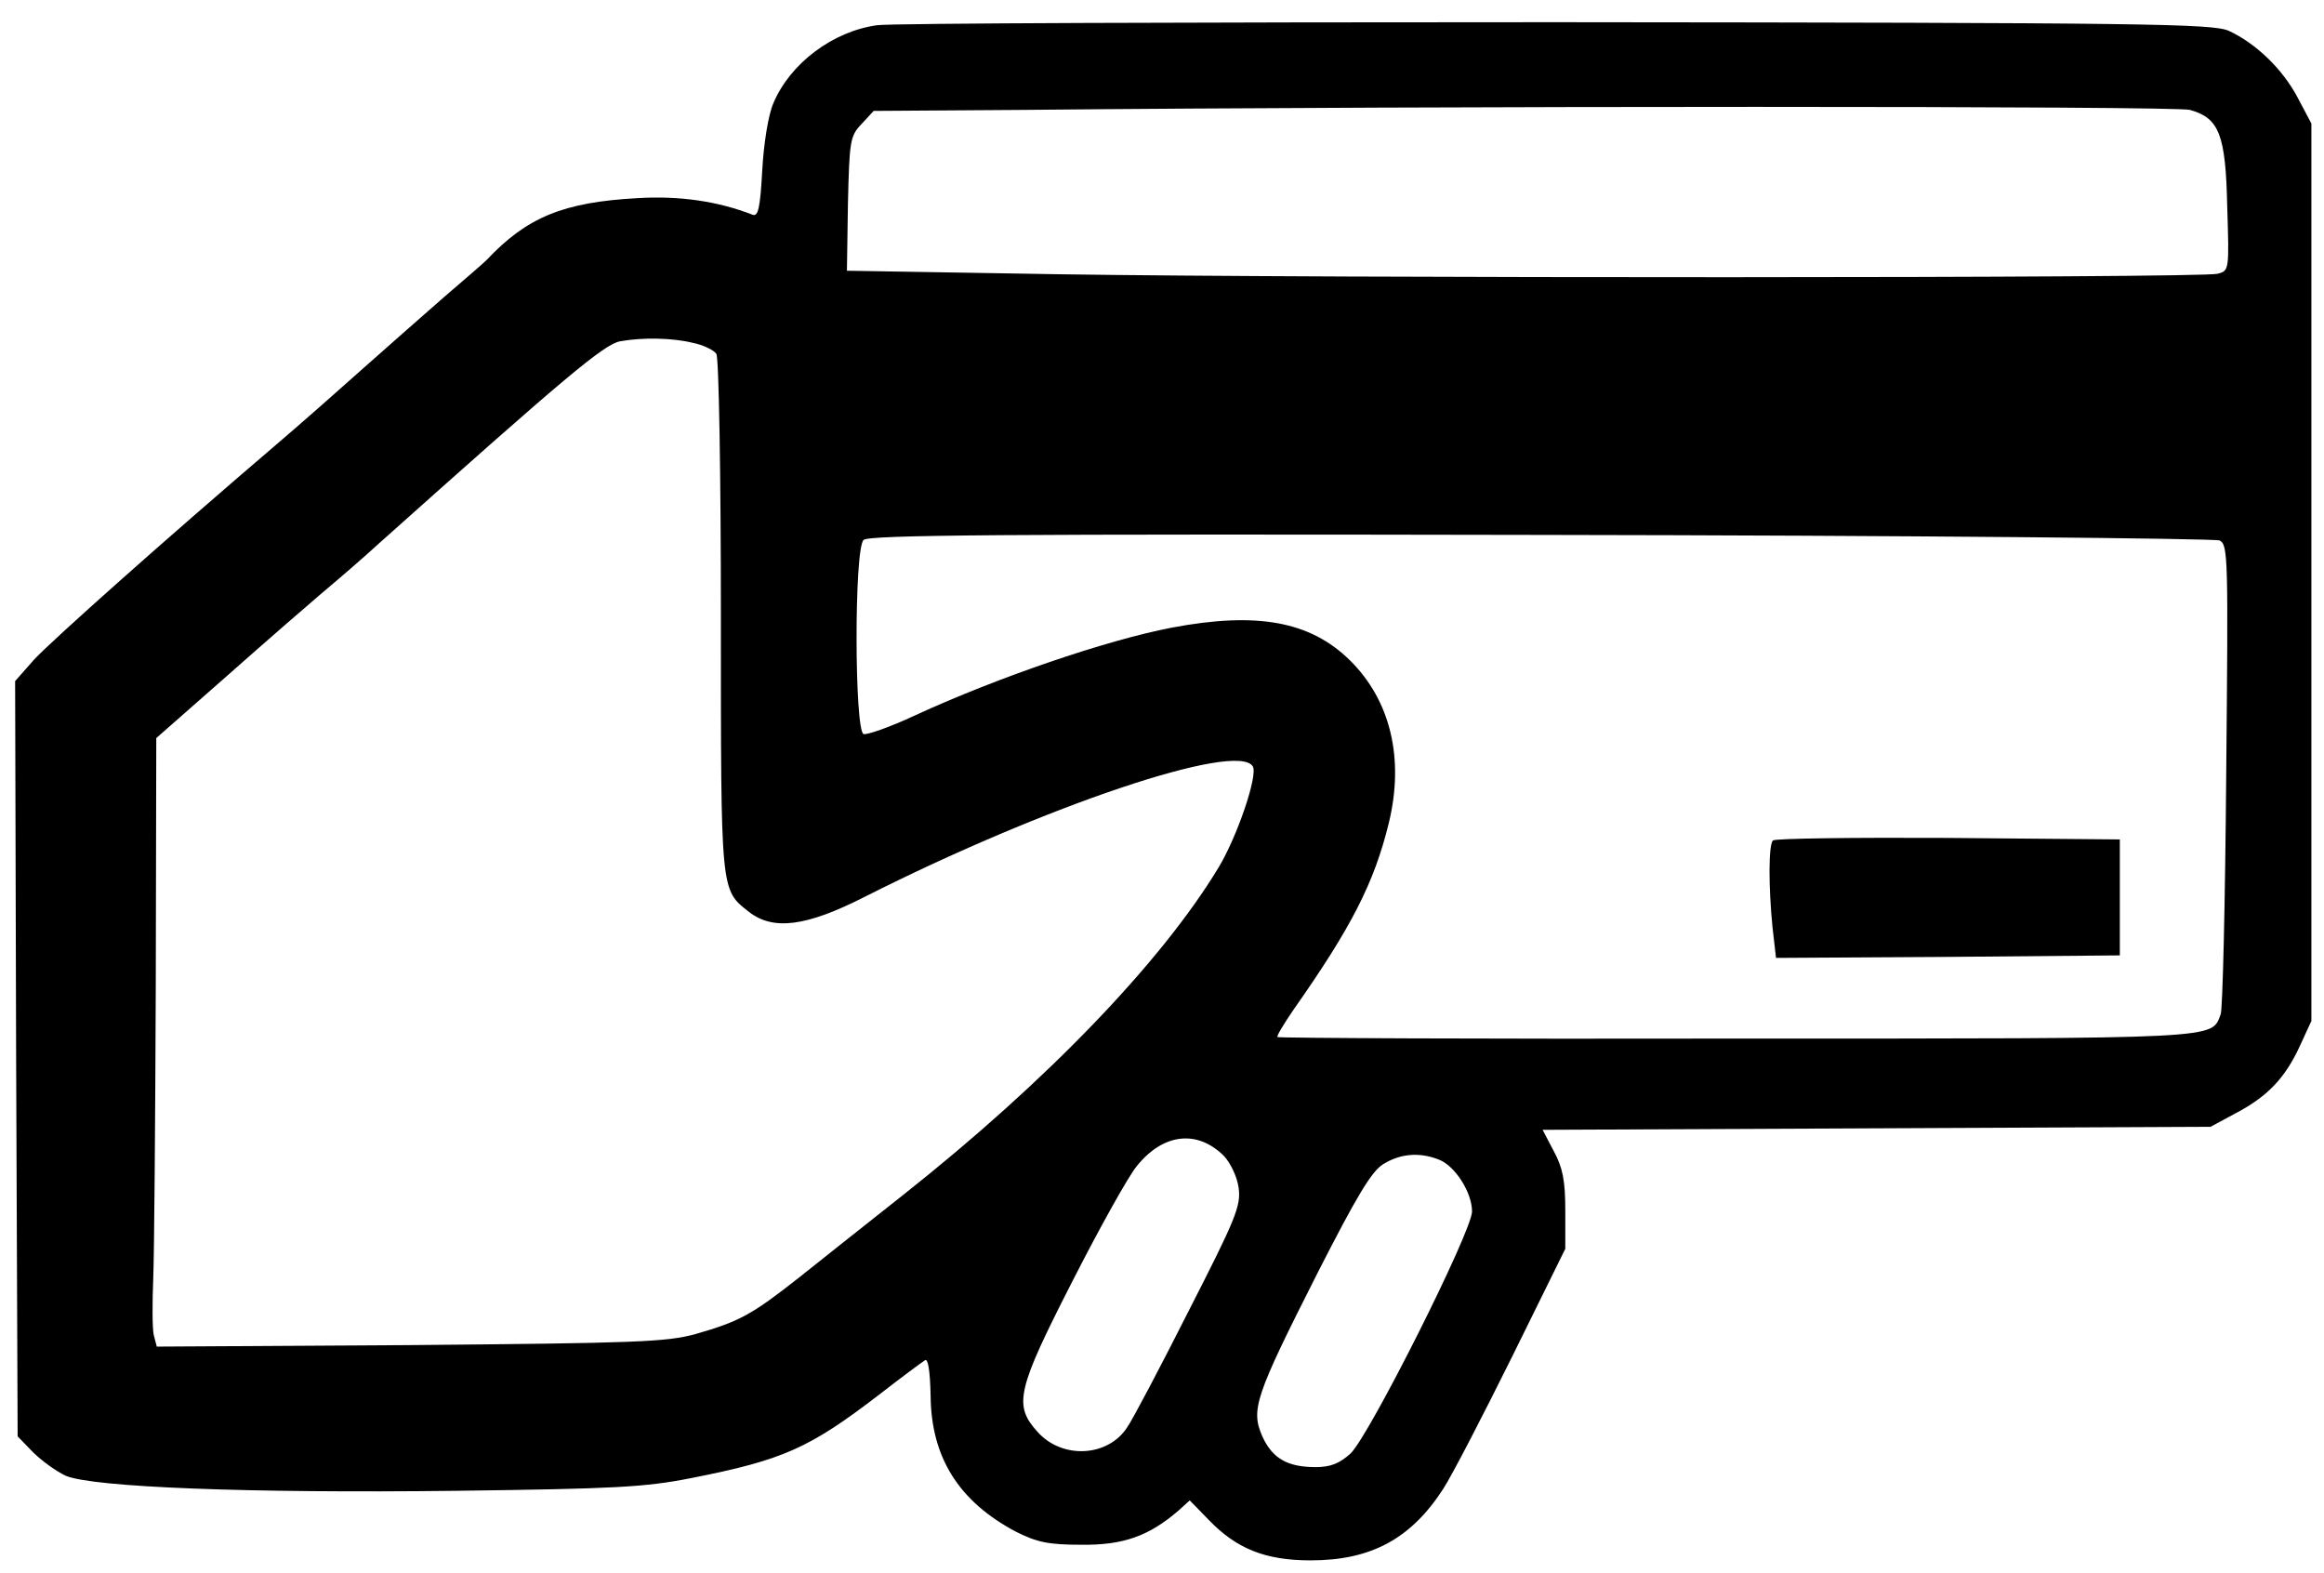 <?xml version="1.0" standalone="no"?>
<!DOCTYPE svg PUBLIC "-//W3C//DTD SVG 20010904//EN"
 "http://www.w3.org/TR/2001/REC-SVG-20010904/DTD/svg10.dtd">
<svg version="1.0" xmlns="http://www.w3.org/2000/svg"
 width="461pt" height="312pt" viewBox="0 0 461 312"
 preserveAspectRatio="xMidYMid meet">

<g transform="translate(0,312) scale(0.1,-0.1)"
fill="#000000" stroke="none">
<path d="M1740 3070 c-88 -12 -173 -76 -206 -155 -10 -23 -19 -79 -22 -133 -4
-74 -8 -92 -19 -88 -69 27 -146 38 -228 33 -148 -8 -220 -38 -300 -123 -5 -5
-44 -39 -85 -74 -41 -36 -113 -99 -160 -141 -47 -42 -124 -110 -171 -150 -219
-187 -447 -390 -482 -428 l-37 -42 2 -749 3 -749 30 -31 c17 -17 46 -38 65
-47 53 -23 362 -35 775 -30 313 4 374 7 465 25 184 36 236 60 373 165 45 35
87 66 92 69 6 4 10 -22 11 -70 1 -123 56 -210 169 -270 42 -21 64 -26 130 -26
83 -1 134 17 193 68 l22 20 38 -39 c55 -57 112 -80 202 -80 120 0 199 43 263
142 18 28 79 146 137 263 l105 213 0 76 c0 59 -5 85 -23 118 l-22 42 662 3
663 3 50 27 c63 33 98 70 127 133 l23 50 0 890 0 890 -27 51 c-30 57 -83 108
-137 133 -33 14 -158 16 -1336 17 -715 0 -1320 -2 -1345 -6z m2604 -168 c58
-16 71 -49 74 -191 4 -127 4 -128 -19 -134 -32 -9 -1784 -9 -2297 -1 l-422 7
2 133 c3 124 4 134 27 158 l24 26 296 2 c814 8 2290 8 2315 0z m-2970 -462
c21 -4 43 -15 47 -22 5 -7 9 -242 9 -521 0 -552 -1 -541 56 -586 48 -37 113
-29 229 30 358 181 739 309 770 259 11 -17 -31 -140 -68 -201 -113 -187 -341
-424 -624 -648 -71 -56 -164 -130 -208 -165 -94 -74 -118 -87 -205 -112 -58
-16 -117 -18 -567 -22 l-502 -3 -6 23 c-3 13 -3 64 -1 113 2 50 4 311 5 580
l1 491 141 124 c78 69 162 142 188 164 25 21 78 66 116 101 366 327 443 392
475 398 44 8 104 7 144 -3z m3029 -392 c17 -9 17 -35 13 -466 -2 -251 -7 -465
-11 -474 -19 -49 11 -48 -961 -48 -498 -1 -908 1 -910 3 -2 2 12 25 31 53 116
165 161 253 190 372 31 128 3 243 -77 322 -79 78 -185 97 -354 65 -130 -25
-346 -99 -509 -174 -49 -23 -95 -39 -102 -37 -18 7 -19 366 0 385 10 10 268
12 1342 10 733 -1 1338 -7 1348 -11z m-1975 -1221 c13 -14 26 -41 29 -63 5
-36 -6 -62 -99 -244 -57 -113 -112 -217 -122 -231 -38 -59 -129 -64 -178 -9
-48 53 -41 83 70 300 54 106 111 208 127 227 52 65 120 73 173 20z m426 -7
c32 -12 66 -65 66 -103 0 -39 -204 -445 -241 -480 -22 -20 -40 -27 -69 -27
-56 0 -86 17 -106 61 -23 53 -15 78 109 323 79 155 108 203 131 217 34 21 72
24 110 9z"/>
<path d="M3517 1453 c-9 -8 -9 -91 -1 -172 l7 -61 341 2 341 3 0 115 0 115
-341 3 c-187 1 -343 -1 -347 -5z"/>
</g>
</svg>
